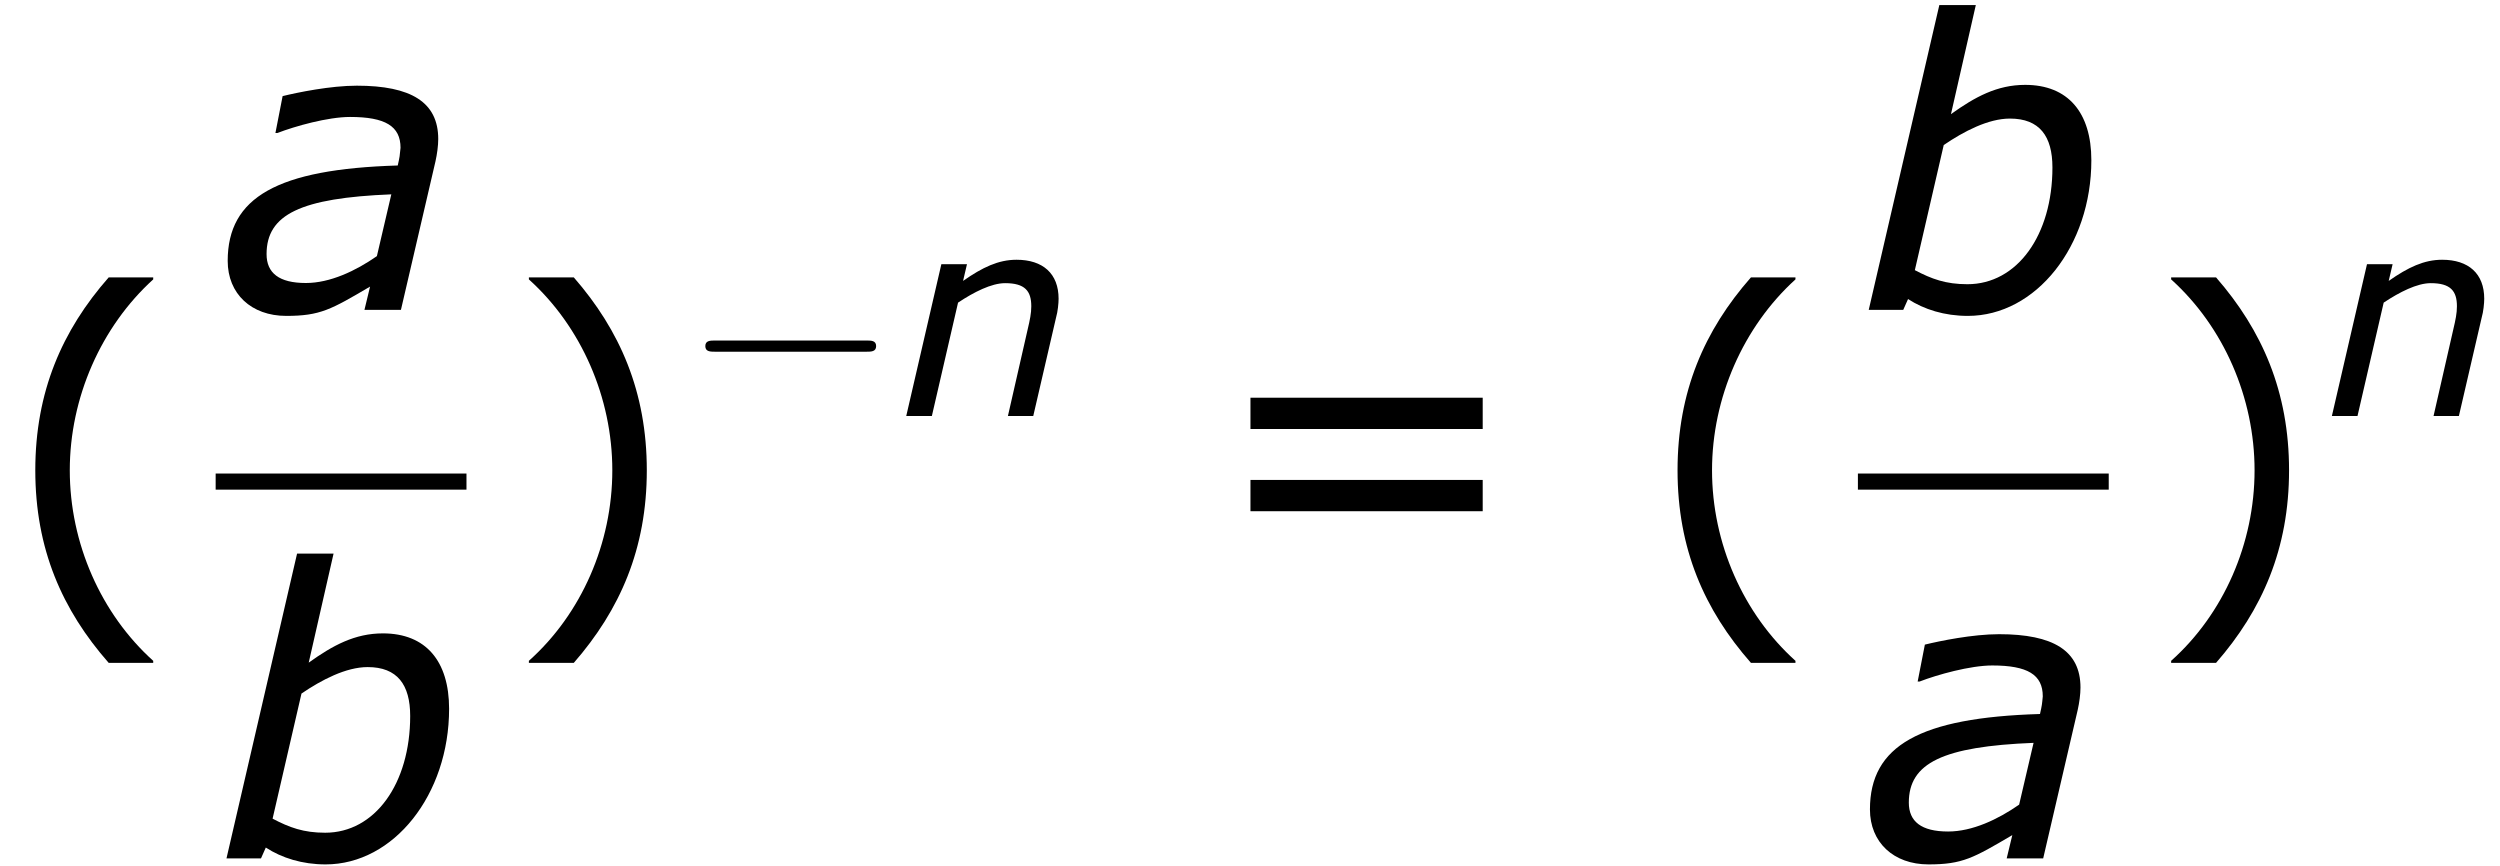 <?xml version='1.0' encoding='UTF-8'?>
<!-- This file was generated by dvisvgm 1.15.1 -->
<svg height='34.863pt' version='1.1' viewBox='-0.239 -0.228 100.668 34.863' width='100.668pt' xmlns='http://www.w3.org/2000/svg' xmlns:xlink='http://www.w3.org/1999/xlink'>
<defs>
<path d='M4.238 -2.859L3.881 -1.33C3.355 -0.963 2.72 -0.665 2.124 -0.665C1.459 -0.665 1.151 -0.913 1.151 -1.38C1.151 -2.362 1.995 -2.769 4.238 -2.859ZM3.712 -0.576L3.573 0H4.476L5.33 -3.672C5.37 -3.851 5.399 -4.059 5.399 -4.228C5.399 -5.141 4.724 -5.548 3.385 -5.548C2.729 -5.548 1.916 -5.38 1.548 -5.29L1.37 -4.377H1.419C1.856 -4.546 2.67 -4.774 3.216 -4.774C4.089 -4.774 4.466 -4.546 4.466 -4.01C4.447 -3.811 4.447 -3.792 4.397 -3.573C1.419 -3.484 0.189 -2.789 0.189 -1.211C0.189 -0.397 0.774 0.149 1.638 0.149C2.481 0.149 2.749 -0.01 3.712 -0.576Z' id='g1-97'/>
<path d='M5.777 -3.702C5.777 -4.883 5.201 -5.568 4.139 -5.568C3.444 -5.568 2.898 -5.27 2.303 -4.844L2.918 -7.543H2.015L0.268 0H1.122L1.241 -0.268C1.638 -0.01 2.144 0.149 2.72 0.149C4.407 0.149 5.777 -1.578 5.777 -3.702ZM4.814 -3.524C4.814 -1.846 3.94 -0.635 2.71 -0.635C2.174 -0.635 1.826 -0.764 1.409 -0.983L2.124 -4.079C2.62 -4.417 3.226 -4.734 3.762 -4.734C4.496 -4.734 4.814 -4.298 4.814 -3.524Z' id='g1-98'/>
<path d='M5.697 -4.179C5.697 -5.072 5.141 -5.568 4.198 -5.568C3.553 -5.568 2.988 -5.3 2.293 -4.814L2.432 -5.409H1.519L0.268 0H1.181L2.114 -4.04C2.68 -4.417 3.305 -4.734 3.792 -4.734C4.496 -4.734 4.724 -4.457 4.724 -3.911C4.724 -3.662 4.675 -3.424 4.595 -3.087L3.891 0H4.794L5.608 -3.514C5.667 -3.712 5.697 -4.02 5.697 -4.179Z' id='g1-110'/>
<path d='M5.46 2.873V2.801C3.602 1.129 2.487 -1.386 2.487 -3.988C2.487 -6.575 3.602 -9.104 5.46 -10.791V-10.862H3.873C2.215 -8.976 1.258 -6.789 1.258 -3.988S2.215 0.986 3.873 2.873H5.46Z' id='g5-40'/>
<path d='M5.231 -3.988C5.231 -6.789 4.273 -8.976 2.63 -10.862H1.029V-10.791C2.901 -9.104 4.002 -6.575 4.002 -3.988C4.002 -1.386 2.901 1.129 1.029 2.801V2.873H2.63C4.273 0.986 5.231 -1.186 5.231 -3.988Z' id='g5-41'/>
<path d='M9.991 -5.46V-6.575H1.715V-5.46H9.991ZM9.991 -2.53V-3.645H1.715V-2.53H9.991Z' id='g5-61'/>
<use id='g3-97' transform='scale(1.44)' xlink:href='#g1-97'/>
<use id='g3-98' transform='scale(1.44)' xlink:href='#g1-98'/>
<path d='M6.565 -2.291C6.735 -2.291 6.914 -2.291 6.914 -2.491S6.735 -2.69 6.565 -2.69H1.176C1.006 -2.69 0.827 -2.69 0.827 -2.491S1.006 -2.291 1.176 -2.291H6.565Z' id='g6-0'/>
</defs>
<g id='page1' transform='matrix(1.13 0 0 1.13 -63.986 -60.903)'>
<use x='56.413' xlink:href='#g5-40' y='74.442'/>
<use x='64.255' xlink:href='#g3-97' y='64.737'/>
<rect height='0.574' width='8.938' x='64.098' y='70.569'/>
<use x='64.098' xlink:href='#g3-98' y='84.283'/>
<use x='74.231' xlink:href='#g5-41' y='74.442'/>
<use x='80.72' xlink:href='#g6-0' y='68.519'/>
<use x='88.439' xlink:href='#g1-110' y='68.519'/>
<use x='99.258' xlink:href='#g5-61' y='74.442'/>
<use x='114.934' xlink:href='#g5-40' y='74.442'/>
<use x='122.619' xlink:href='#g3-98' y='64.737'/>
<rect height='0.574' width='8.938' x='122.619' y='70.569'/>
<use x='122.776' xlink:href='#g3-97' y='84.283'/>
<use x='132.752' xlink:href='#g5-41' y='74.442'/>
<use x='139.241' xlink:href='#g1-110' y='68.519'/>
</g>
</svg>
